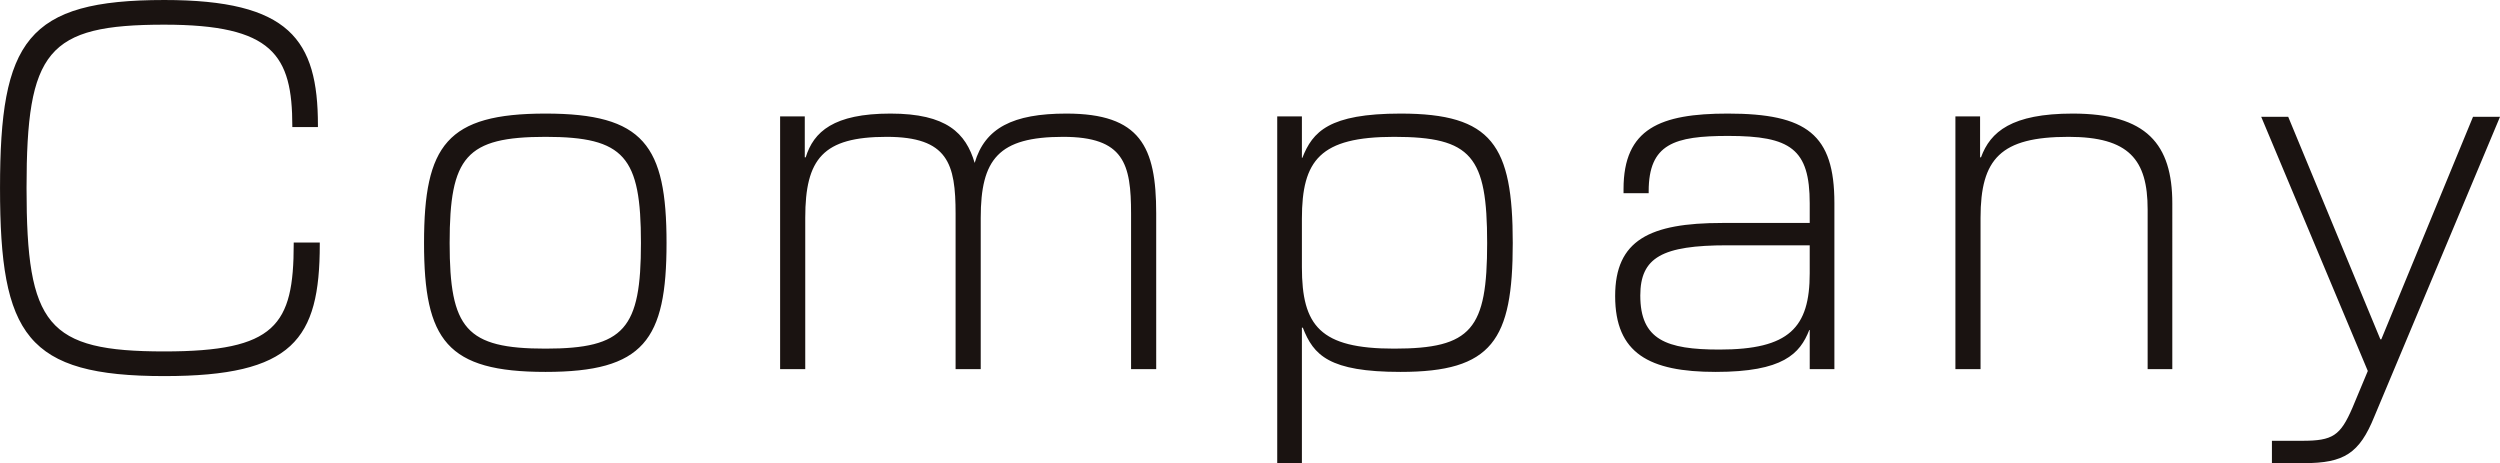 <svg xmlns="http://www.w3.org/2000/svg" width="298.389" height="55.278" viewBox="0 0 298.389 55.278">
  <path id="パス_68" data-name="パス 68" d="M-128.25.833c15.333,0,18.556-4.333,18.556-15.722v-.222h-3.111v.167c0,9.722-2.167,12.833-15.444,12.833-14,0-16.444-3.111-16.444-19.5s2.444-19.5,16.444-19.5c12.944,0,15.278,3.611,15.278,12.111v.111h3.056v-.222c0-10.222-3.389-14.944-18.333-14.944-16.444,0-19.611,4.889-19.611,22.444S-144.694.833-128.25.833Zm45.5-.5c11.722,0,14.444-3.778,14.444-15.389,0-11.667-2.722-15.444-14.444-15.444-11.778,0-14.5,3.778-14.5,15.444C-97.25-3.444-94.528.333-82.75.333ZM-94.194-15.056c0-10.278,1.944-12.667,11.444-12.667,9.444,0,11.389,2.389,11.389,12.667,0,10.222-1.944,12.611-11.389,12.611C-92.25-2.444-94.194-4.833-94.194-15.056ZM-54.75,0h3V-18.056c0-7.056,2.111-9.667,9.722-9.667,7.333,0,8.222,3.222,8.222,9.167V0h3V-18.056c0-7,2.111-9.667,9.833-9.667,7.278,0,8.111,3.222,8.111,9.167V0h3V-18.611c0-7.944-1.889-11.889-10.722-11.889-6.389,0-9.722,1.722-10.944,5.889-1.056-3.556-3.333-5.889-10.056-5.889-6.778,0-9.167,2.167-10.111,5.222h-.111v-4.889H-54.75ZM4.583,11.222H7.528V-4.944h.111C8.917-1.667,10.75.333,19.306.333c10.944,0,13.389-3.778,13.389-15.389,0-11.667-2.444-15.444-13.389-15.444-8.556,0-10.5,2.167-11.722,5.278H7.528v-4.944H4.583ZM7.528-12.167v-5.778c0-7,2.167-9.778,11-9.778,9.278,0,11.111,2.333,11.111,12.667,0,10.278-1.833,12.611-11.111,12.611C9.694-2.444,7.528-5.167,7.528-12.167ZM56.917.333c8.056,0,10.056-2.167,11.167-5h.056V0h2.944V-19.833C71.083-28,67.806-30.5,58.361-30.5c-8.056,0-12.444,1.778-12.444,9v.5h3v-.222c0-5.667,3.056-6.611,9.5-6.611,7.444,0,9.722,1.556,9.722,8.056v2.333H57.694c-8.667,0-12.778,2.056-12.778,8.722C44.917-1.889,48.972.333,56.917.333Zm-9-9.111c0-4.556,2.611-6,10.389-6h9.833v3.333c0,6.5-2.444,9.111-10.778,9.111C51.028-2.333,47.917-3.5,47.917-8.778ZM85.528,0h3V-18.056c0-7.056,2.389-9.667,10.5-9.667,7.222,0,9.444,2.722,9.444,8.667V0h2.944V-19.778c0-7.056-3.056-10.722-11.889-10.722-7.278,0-9.833,2.167-10.944,5.222h-.111v-4.889H85.528Zm37.778,11.222h3.833c4.778,0,6.611-1.167,8.389-5.556l15-35.778h-3.222L136.361-3.556h-.111l-11-26.556h-3.222L134.75.222l-1.833,4.389c-1.444,3.333-2.333,3.944-6,3.944h-3.611Z" transform="translate(147.861 44.056)" fill="#1a1311"/>
</svg>
